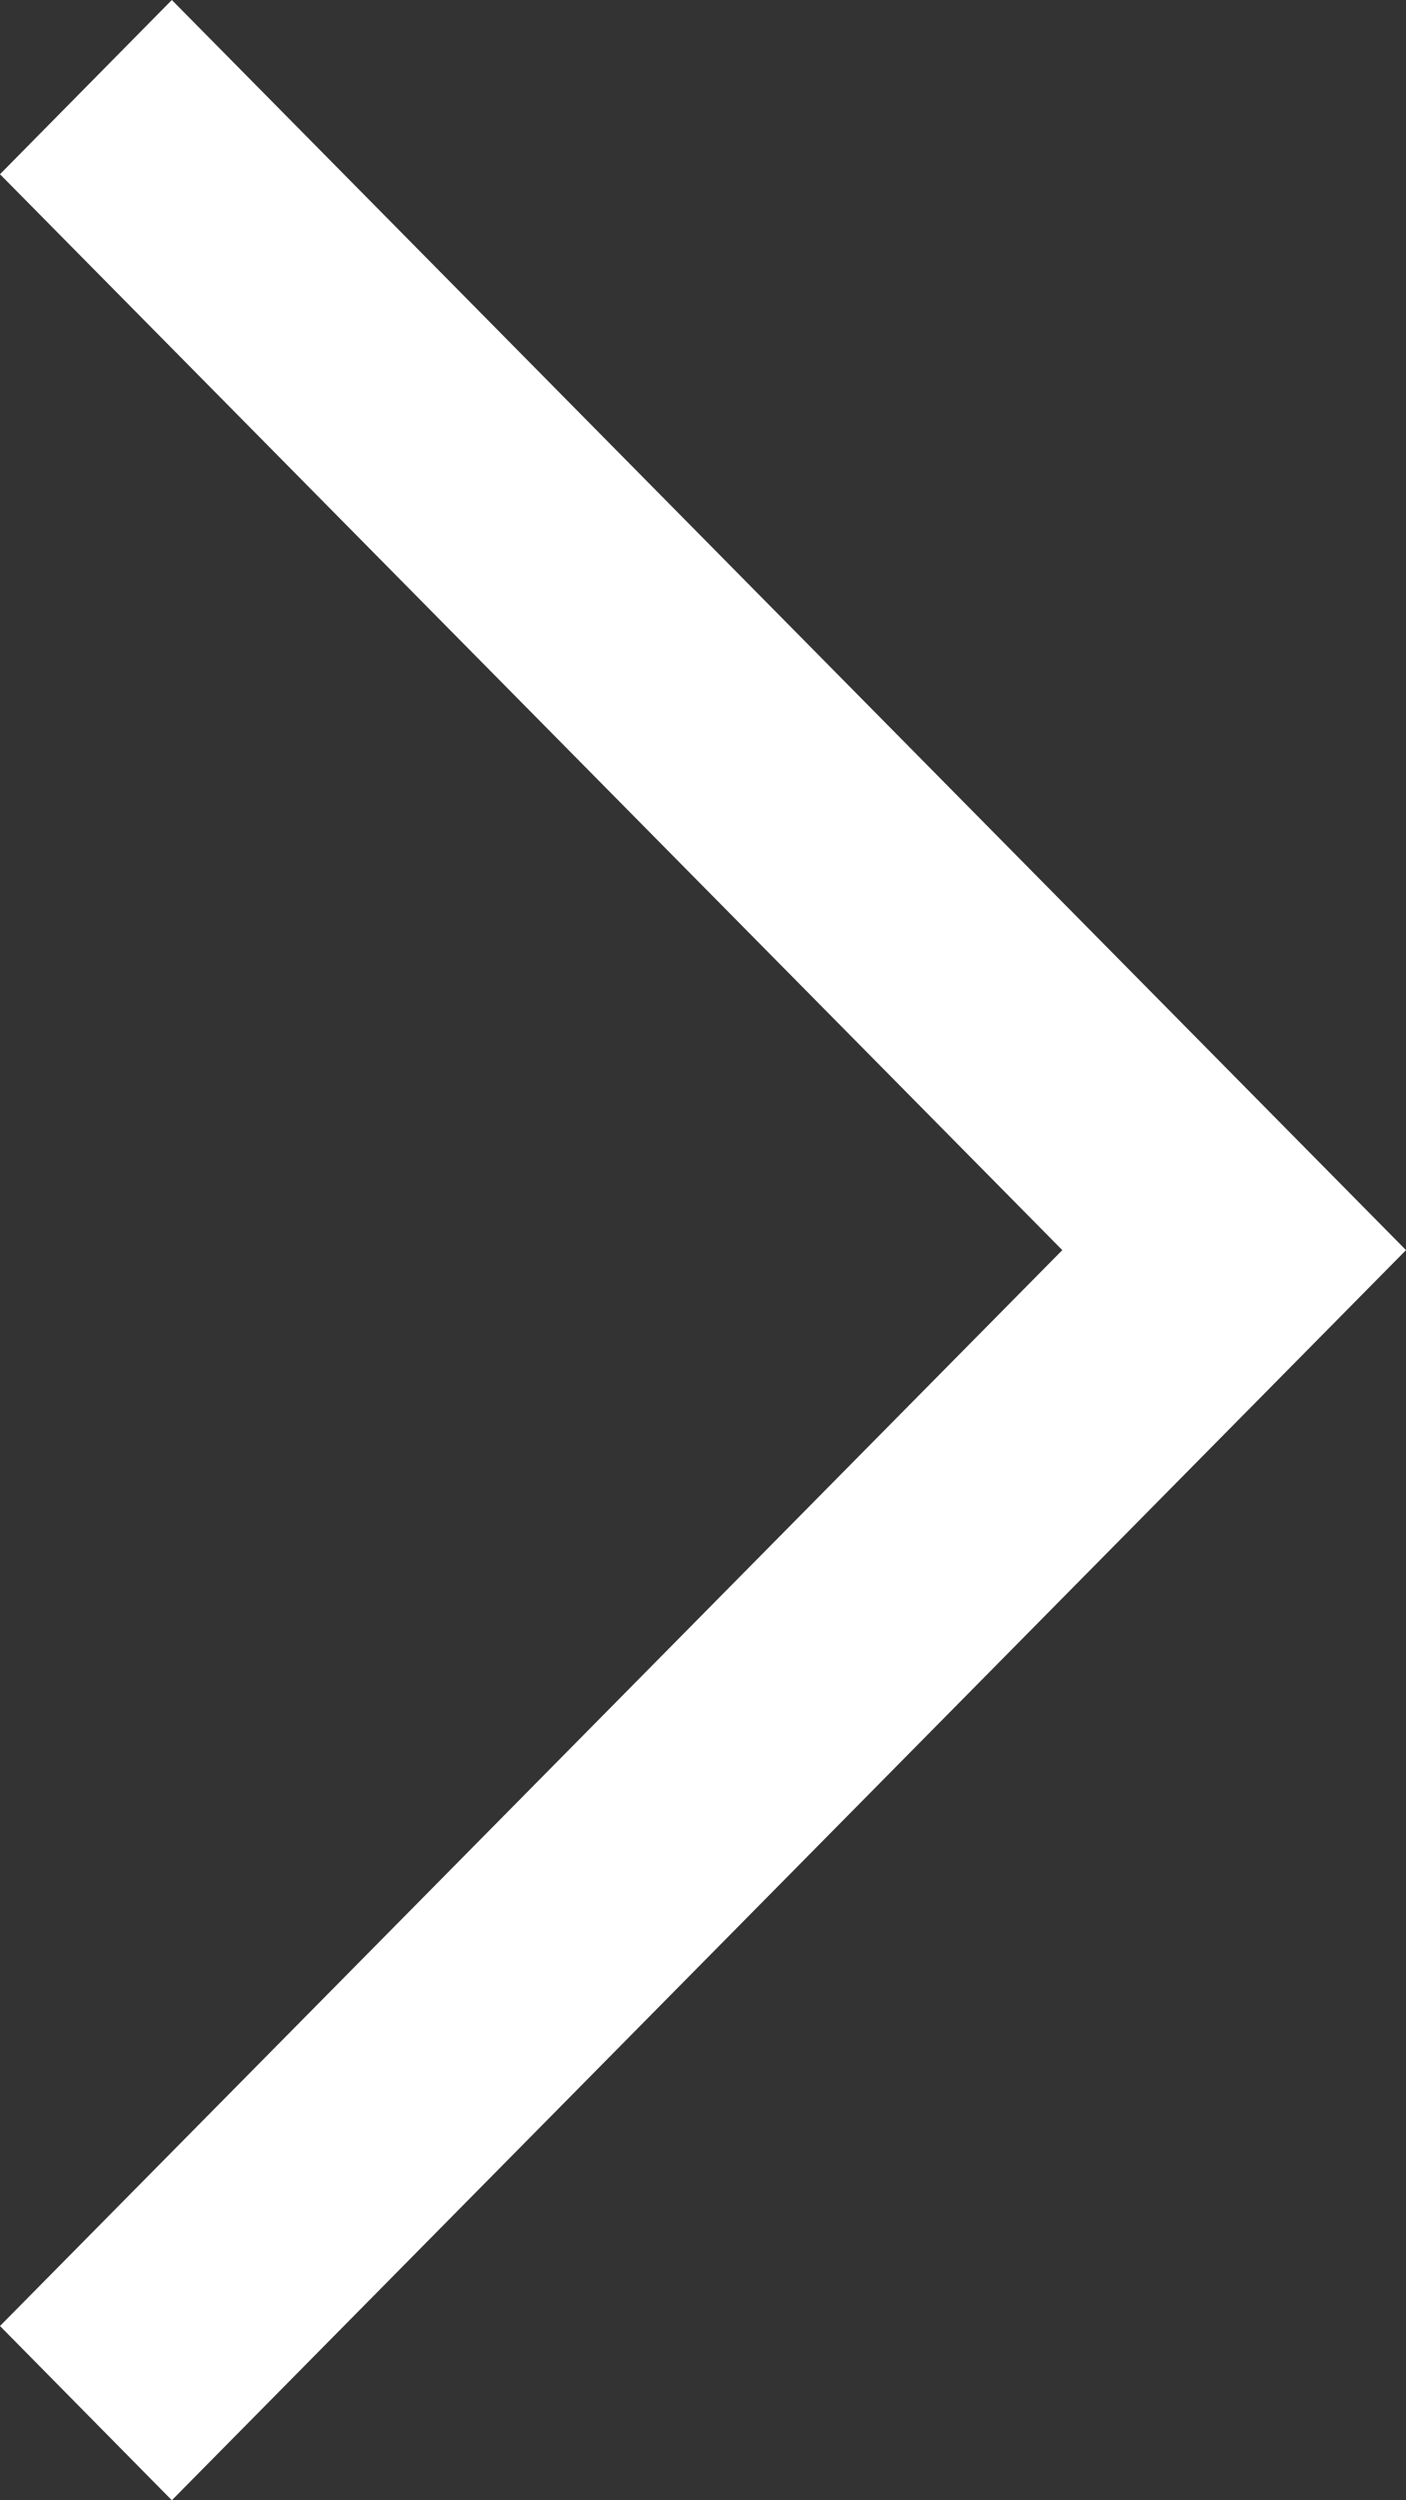 <svg xmlns="http://www.w3.org/2000/svg" width="18" height="32" viewBox="0 0 18 32">
  <rect x="0" y="0" width="18" height="32" fill="#333333" stroke="none"/>
  <defs>
    <style>
      .cls-1 {
        fill: #fff;
        fill-rule: evenodd;
      }
    </style>
  </defs>
  <path id="Shape_11_copy_2" data-name="Shape 11 copy 2" class="cls-1" d="M18532.2,2792l15.8-16-15.8-16-2.2,2.23,13.6,13.77-13.6,13.77Z" transform="translate(-18530 -2760)"/>
</svg>
